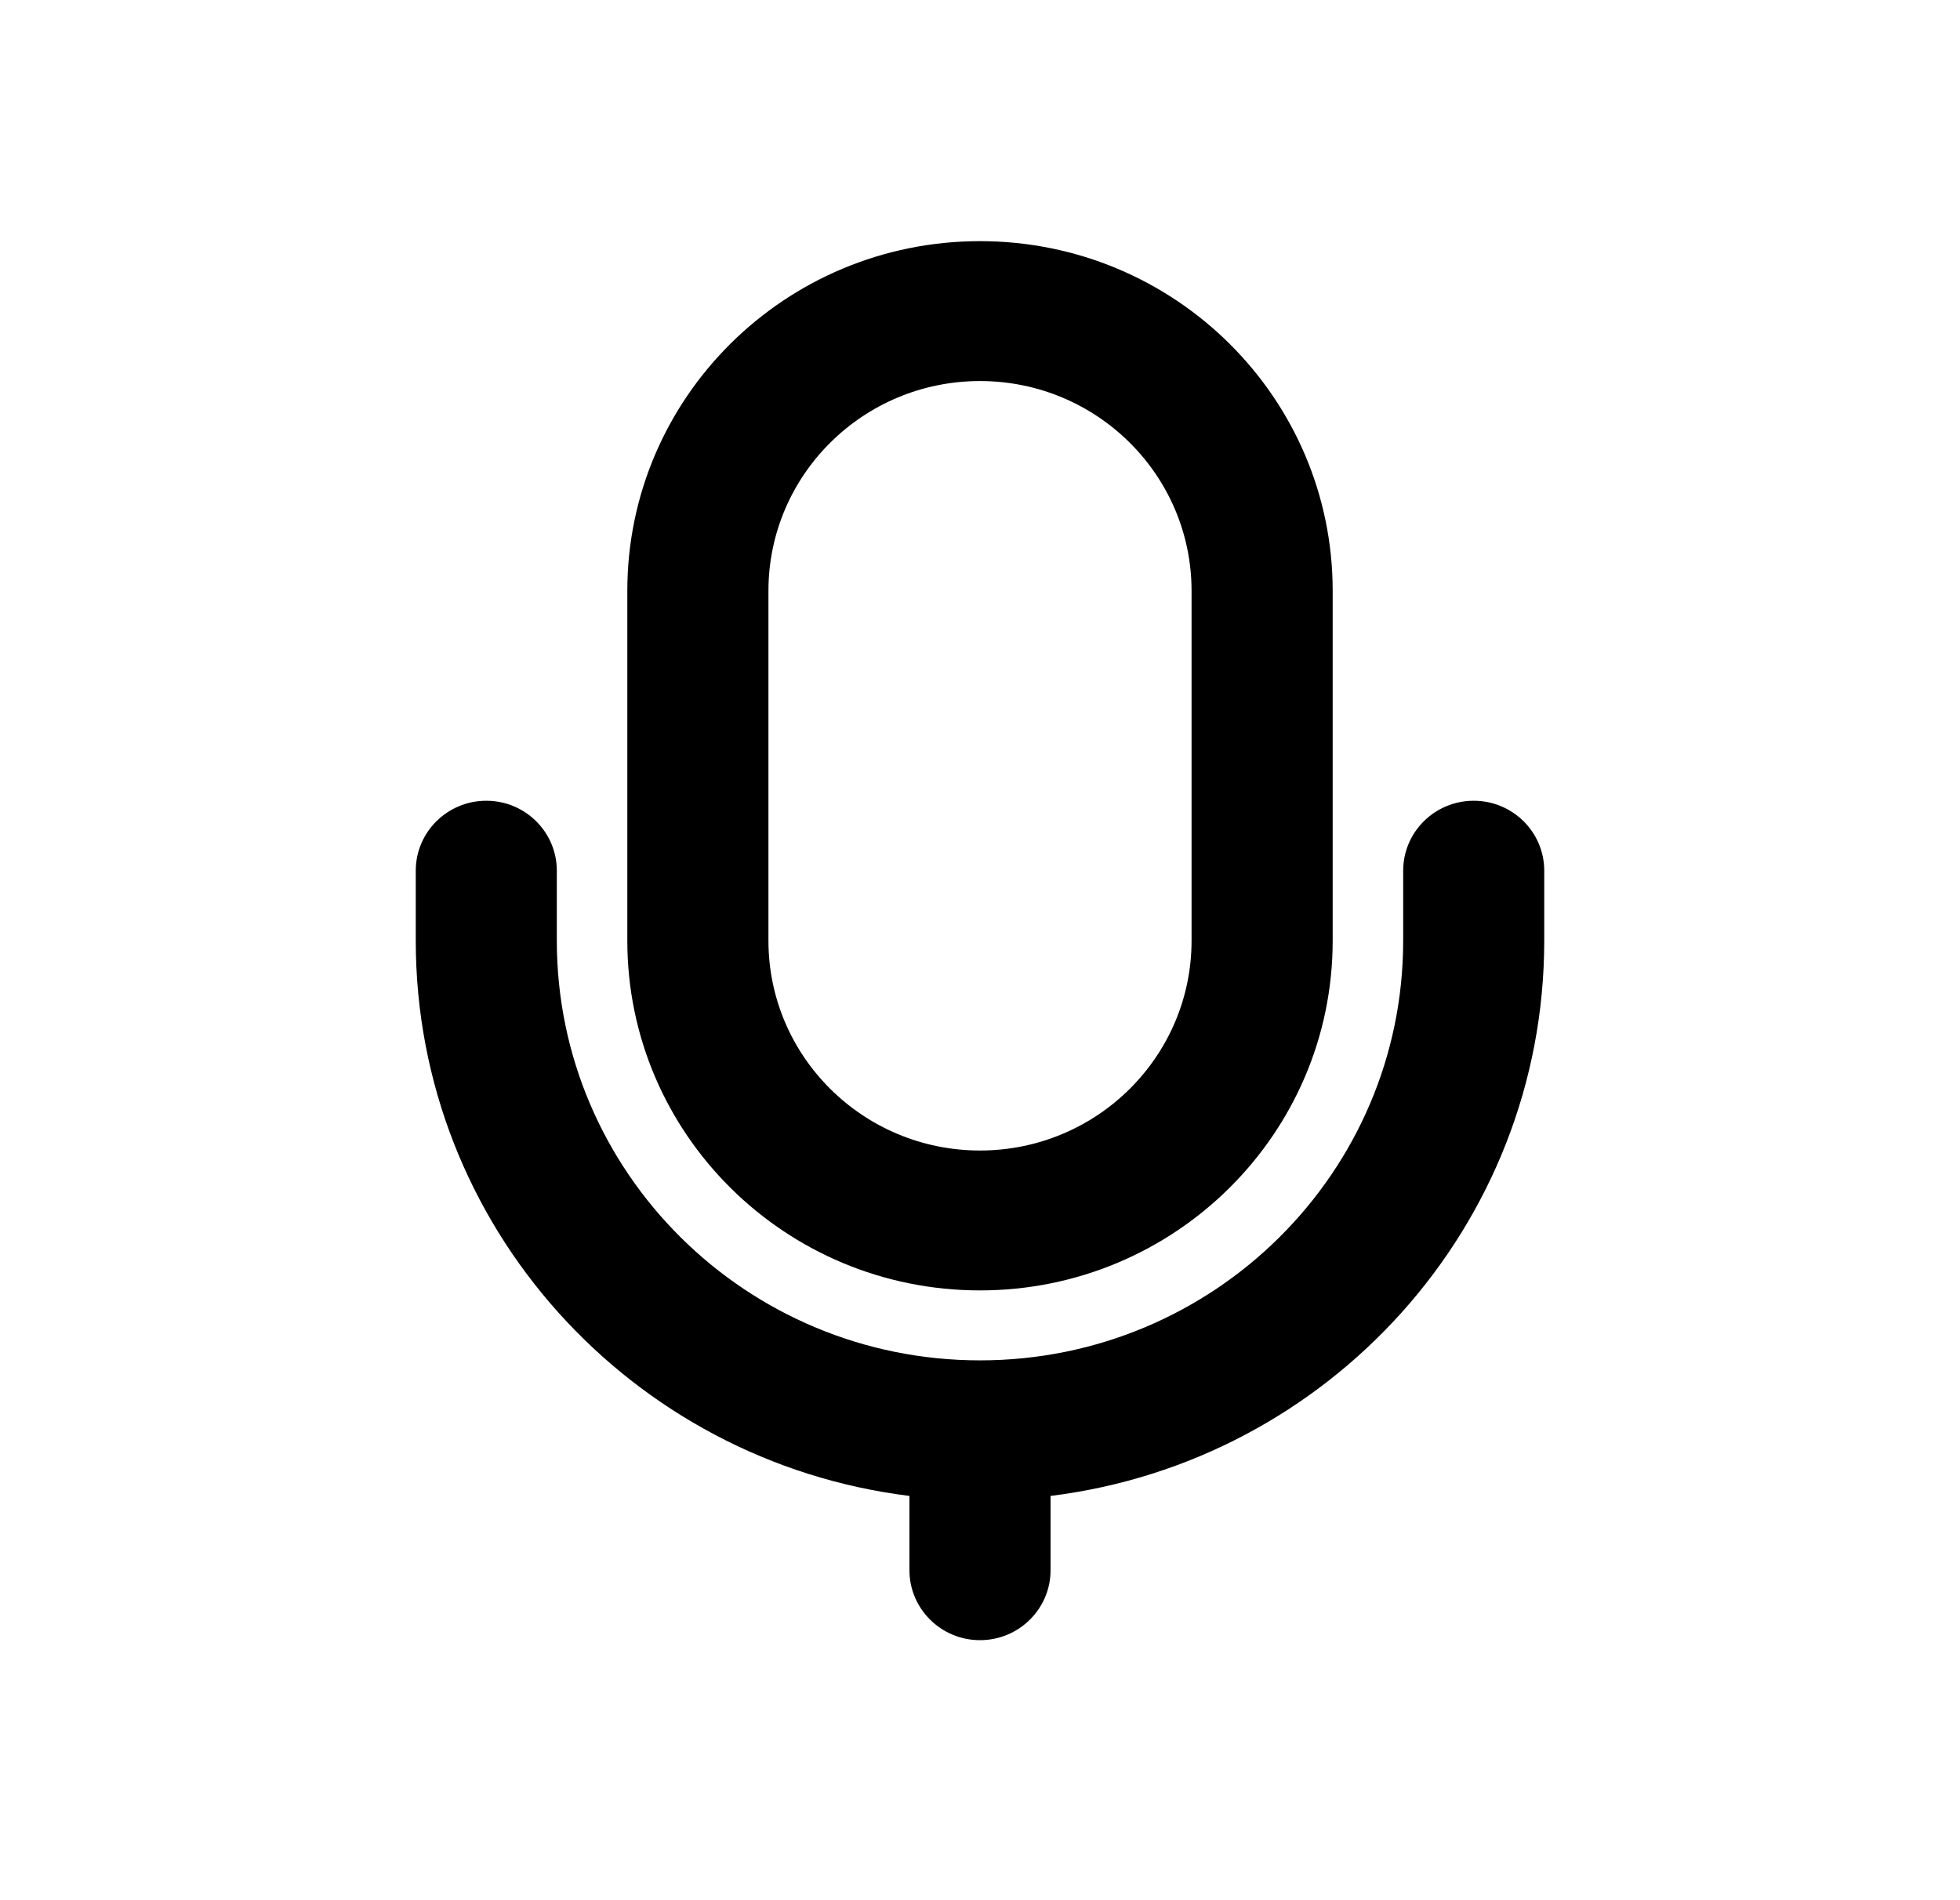 <svg xmlns:xlink="http://www.w3.org/1999/xlink" xmlns="http://www.w3.org/2000/svg" width="33" height="32" viewBox="0 0 33 32" fill="none">
<path fill-rule="evenodd" clip-rule="evenodd" d="M22.438 9.951C22.438 6.698 19.779 4.061 16.5 4.061C13.22 4.061 10.562 6.698 10.562 9.951L10.562 15.841C10.562 19.094 13.22 21.731 16.5 21.731C19.779 21.731 22.438 19.094 22.438 15.841L22.438 9.951ZM16.5 6.417C18.467 6.417 20.062 8 20.062 9.951L20.062 15.841C20.062 17.792 18.467 19.375 16.5 19.375C14.533 19.375 12.938 17.792 12.938 15.841L12.938 9.951C12.938 8 14.533 6.417 16.5 6.417Z" fill="black"/>
<path d="M24.812 13.485C24.157 13.485 23.625 14.012 23.625 14.663L23.625 15.841C23.625 19.745 20.435 22.909 16.5 22.909C12.565 22.909 9.375 19.745 9.375 15.841L9.375 14.663C9.375 14.012 8.843 13.485 8.188 13.485C7.532 13.485 7 14.012 7 14.663L7 15.841C7 20.646 10.626 24.612 15.312 25.192L15.312 26.443C15.312 27.093 15.844 27.621 16.5 27.621C17.156 27.621 17.688 27.093 17.688 26.443L17.688 25.192C22.374 24.612 26 20.646 26 15.841L26 14.663C26 14.012 25.468 13.485 24.812 13.485Z" fill="black"/>
</svg>